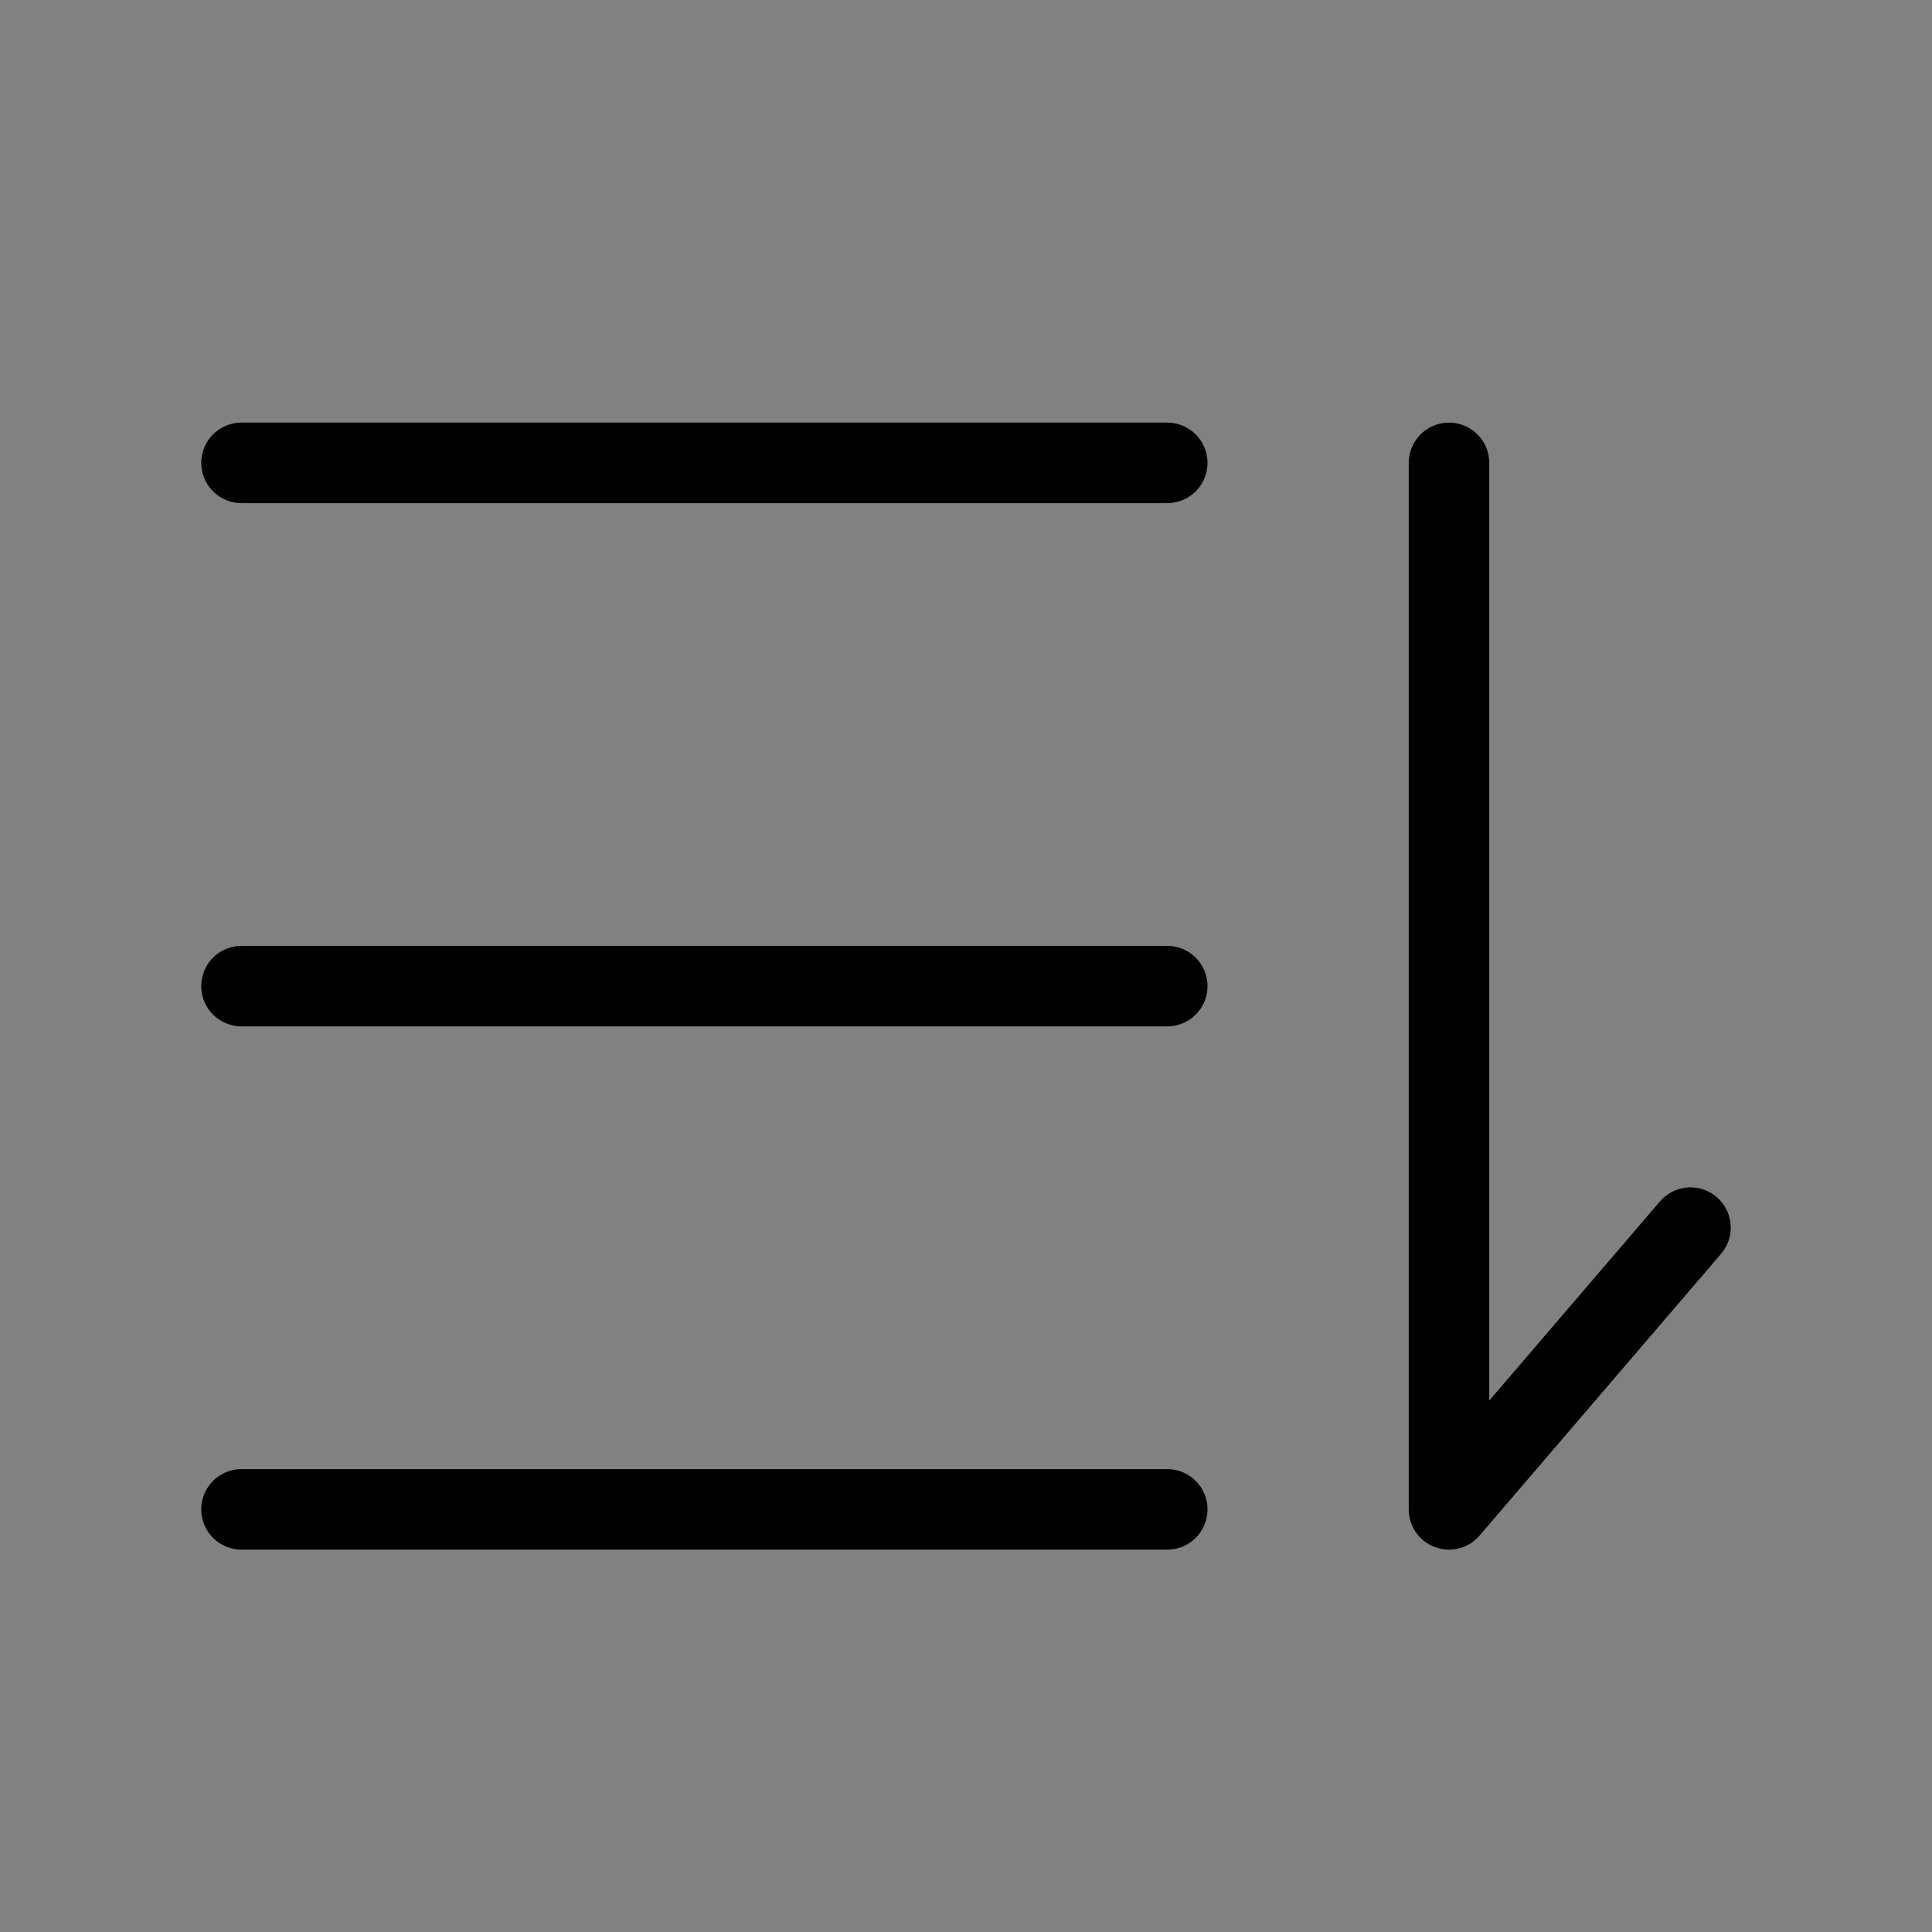 <svg viewBox="0 0 48 48" fill="none" xmlns="http://www.w3.org/2000/svg"><rect x="0" y="0" width="48" height="48" fill="#808080" stroke="none"/><rect width="48" height="48" fill="white" fill-opacity="0.01"/><path d="M6 11.5H29" stroke="currentColor" stroke-width="2" stroke-linecap="round" stroke-linejoin="round"/><path d="M6 24.5H29" stroke="currentColor" stroke-width="2" stroke-linecap="round" stroke-linejoin="round"/><path d="M36 11.5V37.5L42 30.5" stroke="currentColor" stroke-width="2" stroke-linecap="round" stroke-linejoin="round"/><path d="M6 37.5H29" stroke="currentColor" stroke-width="2" stroke-linecap="round" stroke-linejoin="round"/></svg>